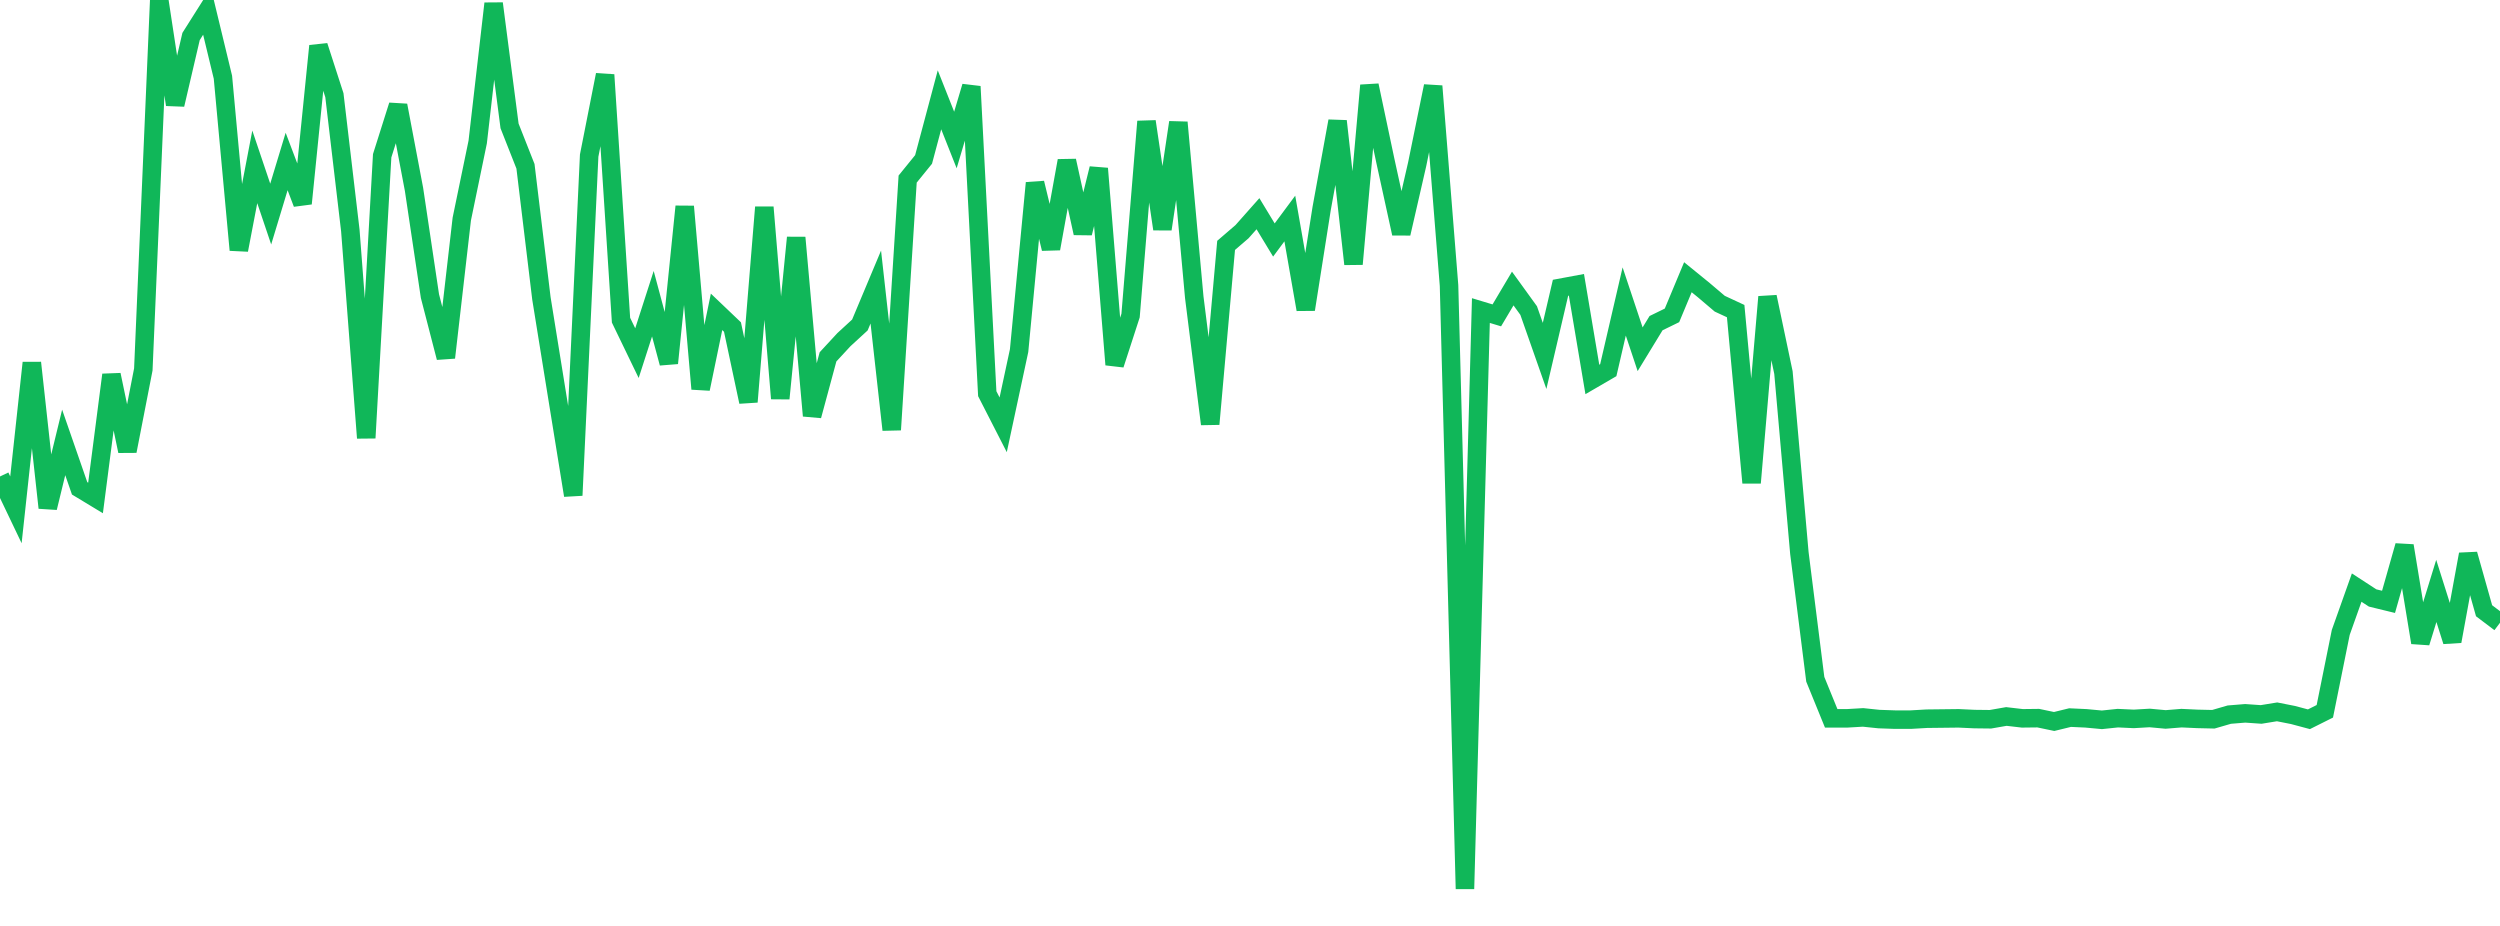<?xml version="1.0" standalone="no"?>
<!DOCTYPE svg PUBLIC "-//W3C//DTD SVG 1.1//EN" "http://www.w3.org/Graphics/SVG/1.1/DTD/svg11.dtd">
<svg width="135" height="50" viewBox="0 0 135 50" preserveAspectRatio="none" class="sparkline" xmlns="http://www.w3.org/2000/svg"
xmlns:xlink="http://www.w3.org/1999/xlink"><path  class="sparkline--line" d="M 0 25.73 L 0 25.73 L 0.86 27.53 L 1.72 19.59 L 2.58 27.42 L 3.439 23.89 L 4.299 26.37 L 5.159 26.89 L 6.019 20.24 L 6.879 24.36 L 7.739 19.95 L 8.599 0 L 9.459 5.65 L 10.318 1.97 L 11.178 0.61 L 12.038 4.17 L 12.898 13.5 L 13.758 9.01 L 14.618 11.56 L 15.478 8.72 L 16.338 10.99 L 17.197 2.48 L 18.057 5.14 L 18.917 12.44 L 19.777 23.65 L 20.637 8.41 L 21.497 5.69 L 22.357 10.23 L 23.217 15.99 L 24.076 19.31 L 24.936 11.83 L 25.796 7.67 L 26.656 0.19 L 27.516 6.8 L 28.376 8.98 L 29.236 16.11 L 30.096 21.44 L 30.955 26.75 L 31.815 8.4 L 32.675 4.04 L 33.535 17.29 L 34.395 19.07 L 35.255 16.4 L 36.115 19.61 L 36.975 11.15 L 37.834 21 L 38.694 16.84 L 39.554 17.66 L 40.414 21.7 L 41.274 11.19 L 42.134 21.52 L 42.994 12.83 L 43.854 22.45 L 44.713 19.27 L 45.573 18.34 L 46.433 17.55 L 47.293 15.5 L 48.153 23.21 L 49.013 9.67 L 49.873 8.61 L 50.732 5.39 L 51.592 7.56 L 52.452 4.67 L 53.312 21.26 L 54.172 22.94 L 55.032 18.93 L 55.892 9.88 L 56.752 13.43 L 57.611 8.68 L 58.471 12.59 L 59.331 9.1 L 60.191 19.69 L 61.051 17.04 L 61.911 6.56 L 62.771 12.37 L 63.631 6.61 L 64.49 16.05 L 65.35 22.9 L 66.21 13.25 L 67.07 12.51 L 67.93 11.54 L 68.79 12.96 L 69.65 11.8 L 70.51 16.71 L 71.369 11.26 L 72.229 6.54 L 73.089 14.26 L 73.949 4.61 L 74.809 8.68 L 75.669 12.61 L 76.529 8.86 L 77.389 4.65 L 78.248 15.42 L 79.108 48 L 79.968 16.77 L 80.828 17.03 L 81.688 15.58 L 82.548 16.77 L 83.408 19.22 L 84.268 15.54 L 85.127 15.38 L 85.987 20.49 L 86.847 19.99 L 87.707 16.28 L 88.567 18.86 L 89.427 17.45 L 90.287 17.03 L 91.146 14.97 L 92.006 15.67 L 92.866 16.4 L 93.726 16.8 L 94.586 26.07 L 95.446 16.03 L 96.306 20.12 L 97.166 29.86 L 98.025 36.68 L 98.885 38.79 L 99.745 38.79 L 100.605 38.74 L 101.465 38.83 L 102.325 38.86 L 103.185 38.86 L 104.045 38.81 L 104.904 38.8 L 105.764 38.79 L 106.624 38.83 L 107.484 38.84 L 108.344 38.69 L 109.204 38.79 L 110.064 38.78 L 110.924 38.96 L 111.783 38.75 L 112.643 38.79 L 113.503 38.87 L 114.363 38.78 L 115.223 38.82 L 116.083 38.77 L 116.943 38.85 L 117.803 38.78 L 118.662 38.82 L 119.522 38.84 L 120.382 38.59 L 121.242 38.52 L 122.102 38.58 L 122.962 38.44 L 123.822 38.61 L 124.682 38.84 L 125.541 38.41 L 126.401 34.15 L 127.261 31.73 L 128.121 32.29 L 128.981 32.5 L 129.841 29.47 L 130.701 34.7 L 131.561 31.91 L 132.42 34.63 L 133.28 29.93 L 134.14 32.98 L 135 33.63" fill="none" stroke-width="1" stroke="#10b759"></path></svg>